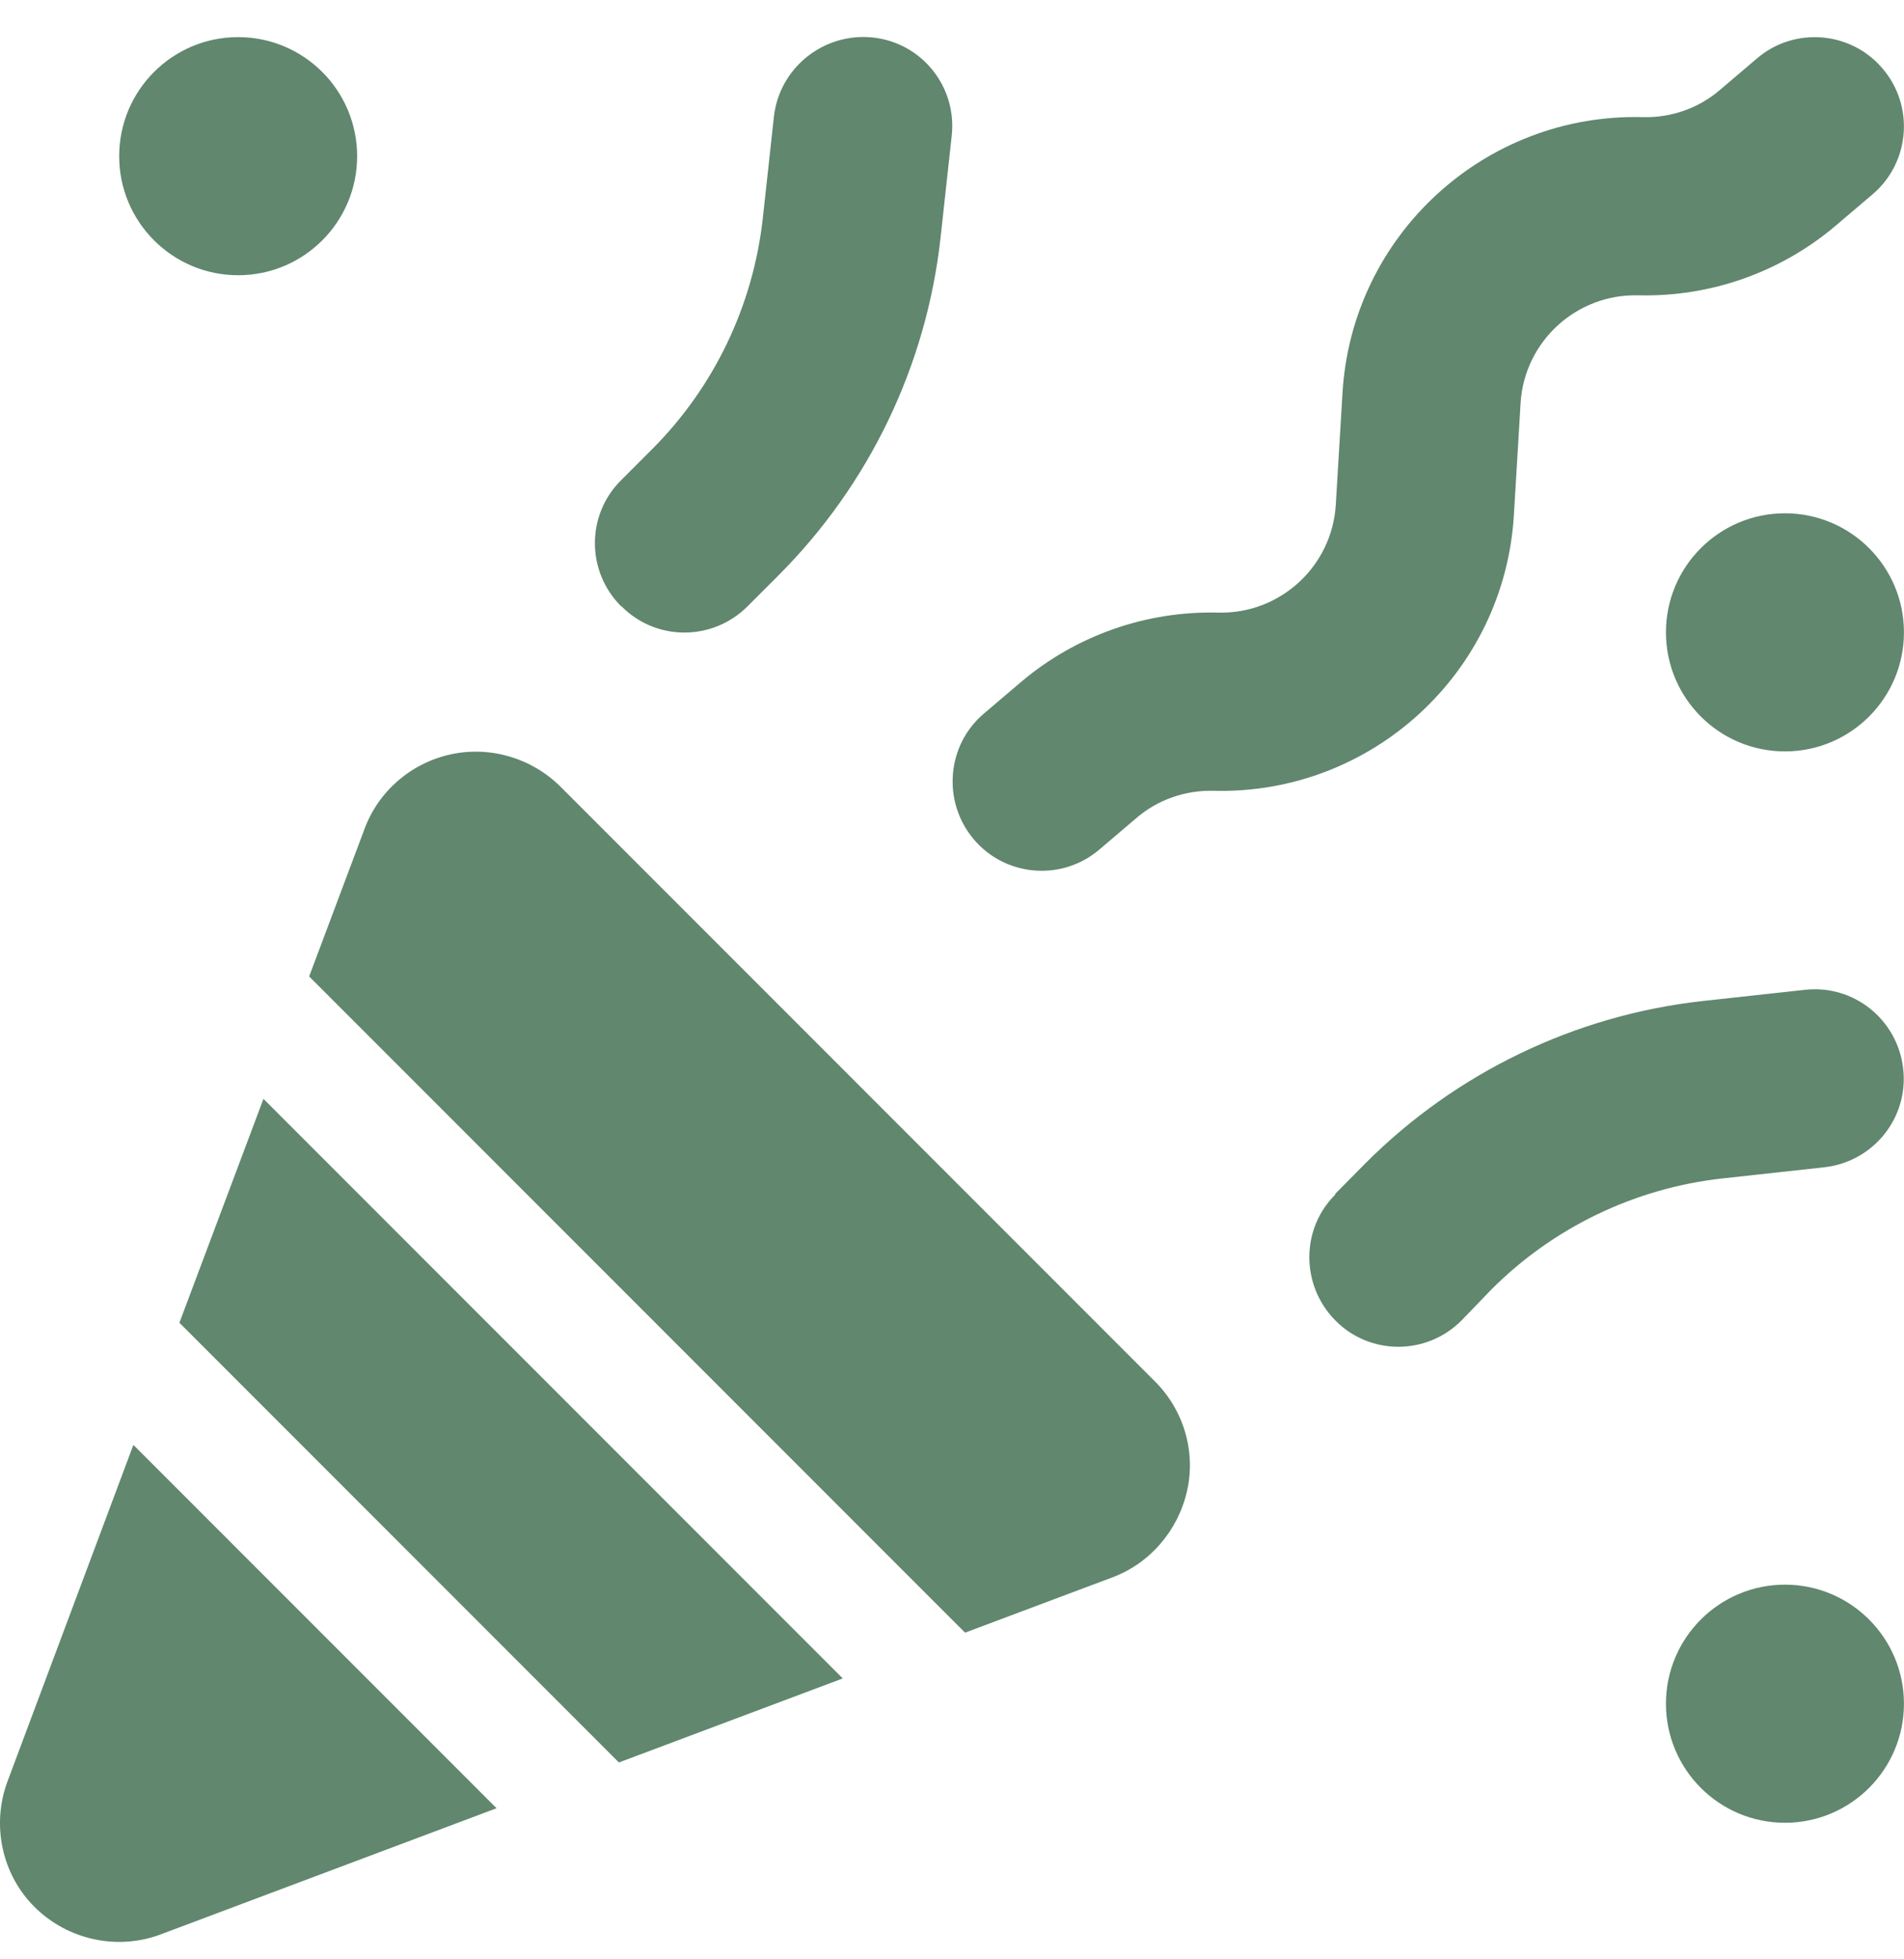 <svg width="35" height="36" viewBox="0 0 35 36" fill="none" xmlns="http://www.w3.org/2000/svg">
<path d="M2.191 2.87C2.191 1.661 3.17 0.682 4.378 0.682C5.586 0.682 6.565 1.662 6.565 2.87C6.565 4.077 5.586 5.057 4.378 5.057C3.17 5.057 2.191 4.077 2.191 2.87ZM30.624 11.618C30.624 10.411 31.604 9.431 32.812 9.431C34.019 9.431 34.999 10.411 34.999 11.618C34.999 12.826 34.019 13.806 32.812 13.806C31.604 13.806 30.624 12.826 30.624 11.618ZM32.812 29.116C34.019 29.116 34.999 30.096 34.999 31.303C34.999 32.511 34.019 33.491 32.812 33.491C31.604 33.491 30.624 32.511 30.624 31.303C30.624 30.096 31.604 29.116 32.812 29.116ZM11.418 11.14C10.775 10.498 10.775 9.459 11.418 8.823L11.985 8.256C13.127 7.114 13.844 5.617 14.022 4.011L14.227 2.138C14.33 1.243 15.143 0.594 16.045 0.689C16.948 0.785 17.597 1.598 17.494 2.501L17.289 4.373C17.029 6.718 15.977 8.905 14.309 10.573L13.742 11.14C13.099 11.783 12.06 11.783 11.425 11.14H11.418ZM24.541 21.939L25.102 21.372C26.769 19.704 28.957 18.652 31.301 18.392L33.174 18.187C34.076 18.084 34.883 18.734 34.985 19.636C35.088 20.538 34.438 21.345 33.536 21.447L31.663 21.652C30.057 21.83 28.56 22.548 27.419 23.689L26.865 24.263C26.223 24.906 25.184 24.906 24.548 24.263C23.912 23.621 23.906 22.582 24.548 21.946L24.541 21.939ZM34.609 1.263C35.197 1.954 35.108 2.993 34.418 3.574L33.734 4.155C32.723 5.009 31.431 5.46 30.112 5.426C28.977 5.399 28.02 6.274 27.952 7.408L27.829 9.459C27.658 12.364 25.211 14.605 22.306 14.53C21.787 14.517 21.281 14.694 20.891 15.029L20.208 15.61C19.517 16.198 18.479 16.109 17.898 15.419C17.317 14.729 17.399 13.69 18.089 13.109L18.772 12.528C19.784 11.673 21.076 11.222 22.395 11.256C23.53 11.284 24.486 10.409 24.555 9.274L24.678 7.224C24.849 4.319 27.296 2.077 30.201 2.152C30.72 2.166 31.226 1.988 31.616 1.653L32.299 1.072C32.989 0.484 34.028 0.573 34.609 1.263ZM10.297 14.448L21.233 25.384C21.759 25.911 21.985 26.669 21.821 27.394C21.657 28.118 21.144 28.72 20.454 28.98L17.74 29.998L5.683 17.941L6.702 15.227C6.961 14.53 7.563 14.018 8.287 13.86C9.012 13.703 9.771 13.929 10.297 14.448ZM3.298 24.304L4.843 20.19L15.492 30.839L11.377 32.383L3.298 24.304ZM2.457 26.553L9.128 33.224L2.956 35.541C2.156 35.842 1.247 35.644 0.639 35.042C0.031 34.441 -0.161 33.525 0.14 32.725L2.45 26.553H2.457Z" fill="#61876E"/>
</svg>
